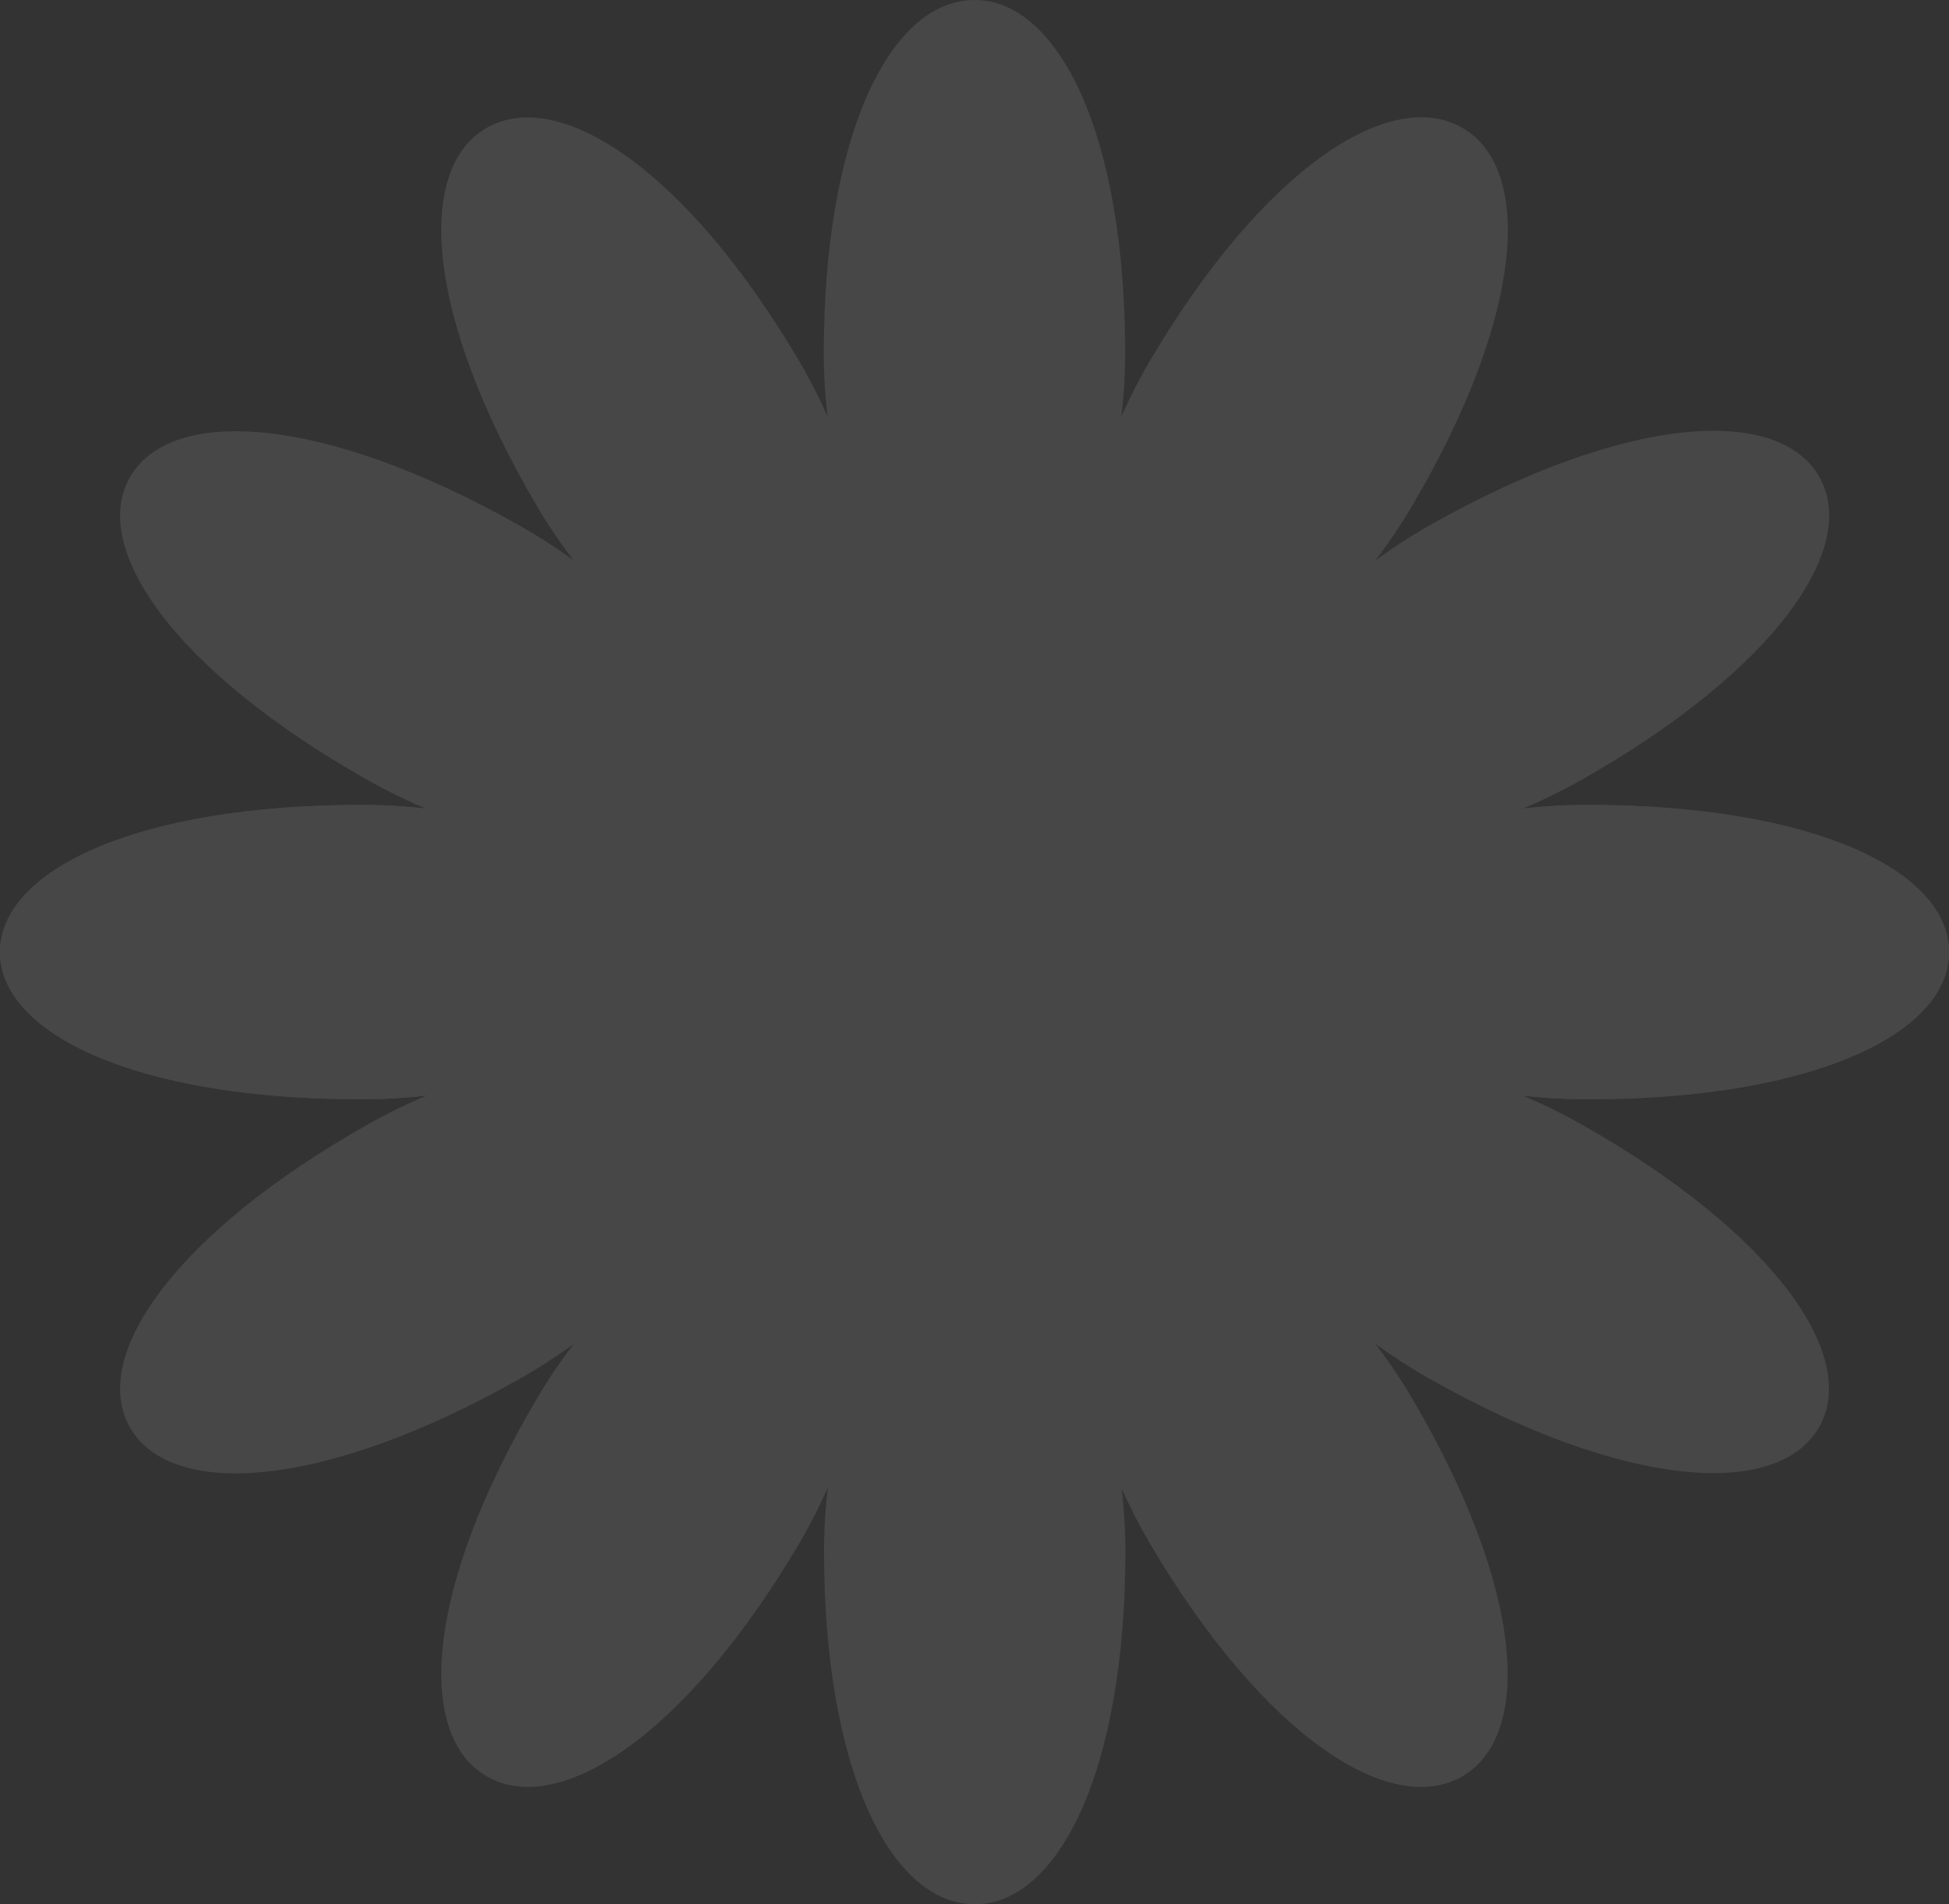 <svg xmlns="http://www.w3.org/2000/svg" width="33.301" height="32.533" viewBox="0 0 33.301 32.533"><rect x="0" y="0" width="33.301" height="32.533" fill="#333333" stroke="none"/><defs><style>.a{opacity:0.1;}.b{fill:#fff;}</style></defs><g class="a" transform="translate(33.301 0) rotate(90)"><g transform="translate(13.751)"><path class="b" d="M444.606,313.833c0,3.866-2.515,7.818-2.515,7.818s-2.515-3.952-2.515-7.818,1.127-6.184,2.515-6.184S444.606,309.966,444.606,313.833Z" transform="translate(-439.576 -307.649)"/><path class="b" d="M439.576,325.894c0-3.866,2.515-7.818,2.515-7.818s2.515,3.952,2.515,7.818-1.127,6.184-2.515,6.184S439.576,329.761,439.576,325.894Z" transform="translate(-439.576 -298.777)"/></g><g transform="translate(7.365 2.052)"><path class="b" d="M442.011,313c1.888,3.348,1.64,8.059,1.64,8.059s-4.108-2.136-6-5.484-2.045-5.93-.843-6.643S440.121,309.656,442.011,313Z" transform="translate(-436.044 -308.758)"/><path class="b" d="M443.329,325.943c-1.889-3.348-1.642-8.059-1.642-8.059s4.11,2.136,6,5.484,2.045,5.932.843,6.643S445.216,329.291,443.329,325.943Z" transform="translate(-431.492 -300.992)"/></g><g transform="translate(2.005 7.539)"><path class="b" d="M439.743,313.371c3.271,1.932,5.357,6.139,5.357,6.139s-4.6.254-7.873-1.681-4.669-4.089-3.974-5.321S436.472,311.437,439.743,313.371Z" transform="translate(-433.08 -311.722)"/><path class="b" d="M447.563,323.5c-3.271-1.932-5.357-6.137-5.357-6.137s4.6-.254,7.873,1.679,4.669,4.09,3.974,5.321S450.834,325.438,447.563,323.5Z" transform="translate(-425.704 -306.929)"/></g><g transform="translate(0 14.076)"><path class="b" d="M438.012,315.254c3.777,0,7.638,2.575,7.638,2.575s-3.86,2.575-7.638,2.575-6.041-1.153-6.041-2.575S434.235,315.254,438.012,315.254Z" transform="translate(-431.971 -315.254)"/><path class="b" d="M450.036,320.4c-3.777,0-7.638-2.575-7.638-2.575s3.861-2.575,7.638-2.575,6.041,1.153,6.041,2.575S453.813,320.4,450.036,320.4Z" transform="translate(-423.544 -315.254)"/></g><g transform="translate(2.005 7.539)"><path class="b" d="M437.228,319.045c3.271-1.932,7.873-1.679,7.873-1.679s-2.087,4.205-5.357,6.137-5.8,2.093-6.49.863S433.957,320.979,437.228,319.045Z" transform="translate(-433.08 -306.929)"/><path class="b" d="M450.079,317.83c-3.271,1.934-7.873,1.681-7.873,1.681s2.086-4.207,5.357-6.139,5.793-2.093,6.49-.862S453.35,315.9,450.079,317.83Z" transform="translate(-425.704 -311.722)"/></g><g transform="translate(7.365 2.052)"><path class="b" d="M437.655,323.368c1.888-3.348,6-5.484,6-5.484s.248,4.711-1.64,8.059-4,4.779-5.2,4.068S435.765,326.716,437.655,323.368Z" transform="translate(-436.044 -300.992)"/><path class="b" d="M447.684,315.578c-1.888,3.348-6,5.484-6,5.484s-.248-4.711,1.642-8.059,4-4.779,5.2-4.068S449.574,312.23,447.684,315.578Z" transform="translate(-431.492 -308.758)"/></g><g transform="translate(13.751)"><path class="b" d="M439.576,325.894c0-3.866,2.515-7.818,2.515-7.818s2.515,3.952,2.515,7.818-1.127,6.184-2.515,6.184S439.576,329.761,439.576,325.894Z" transform="translate(-439.576 -298.777)"/><path class="b" d="M444.606,313.833c0,3.866-2.515,7.818-2.515,7.818s-2.515-3.952-2.515-7.818,1.127-6.184,2.515-6.184S444.606,309.966,444.606,313.833Z" transform="translate(-439.576 -307.649)"/></g><ellipse class="b" cx="5.813" cy="5.95" rx="5.813" ry="5.95" transform="translate(10.453 10.701)"/></g></svg>